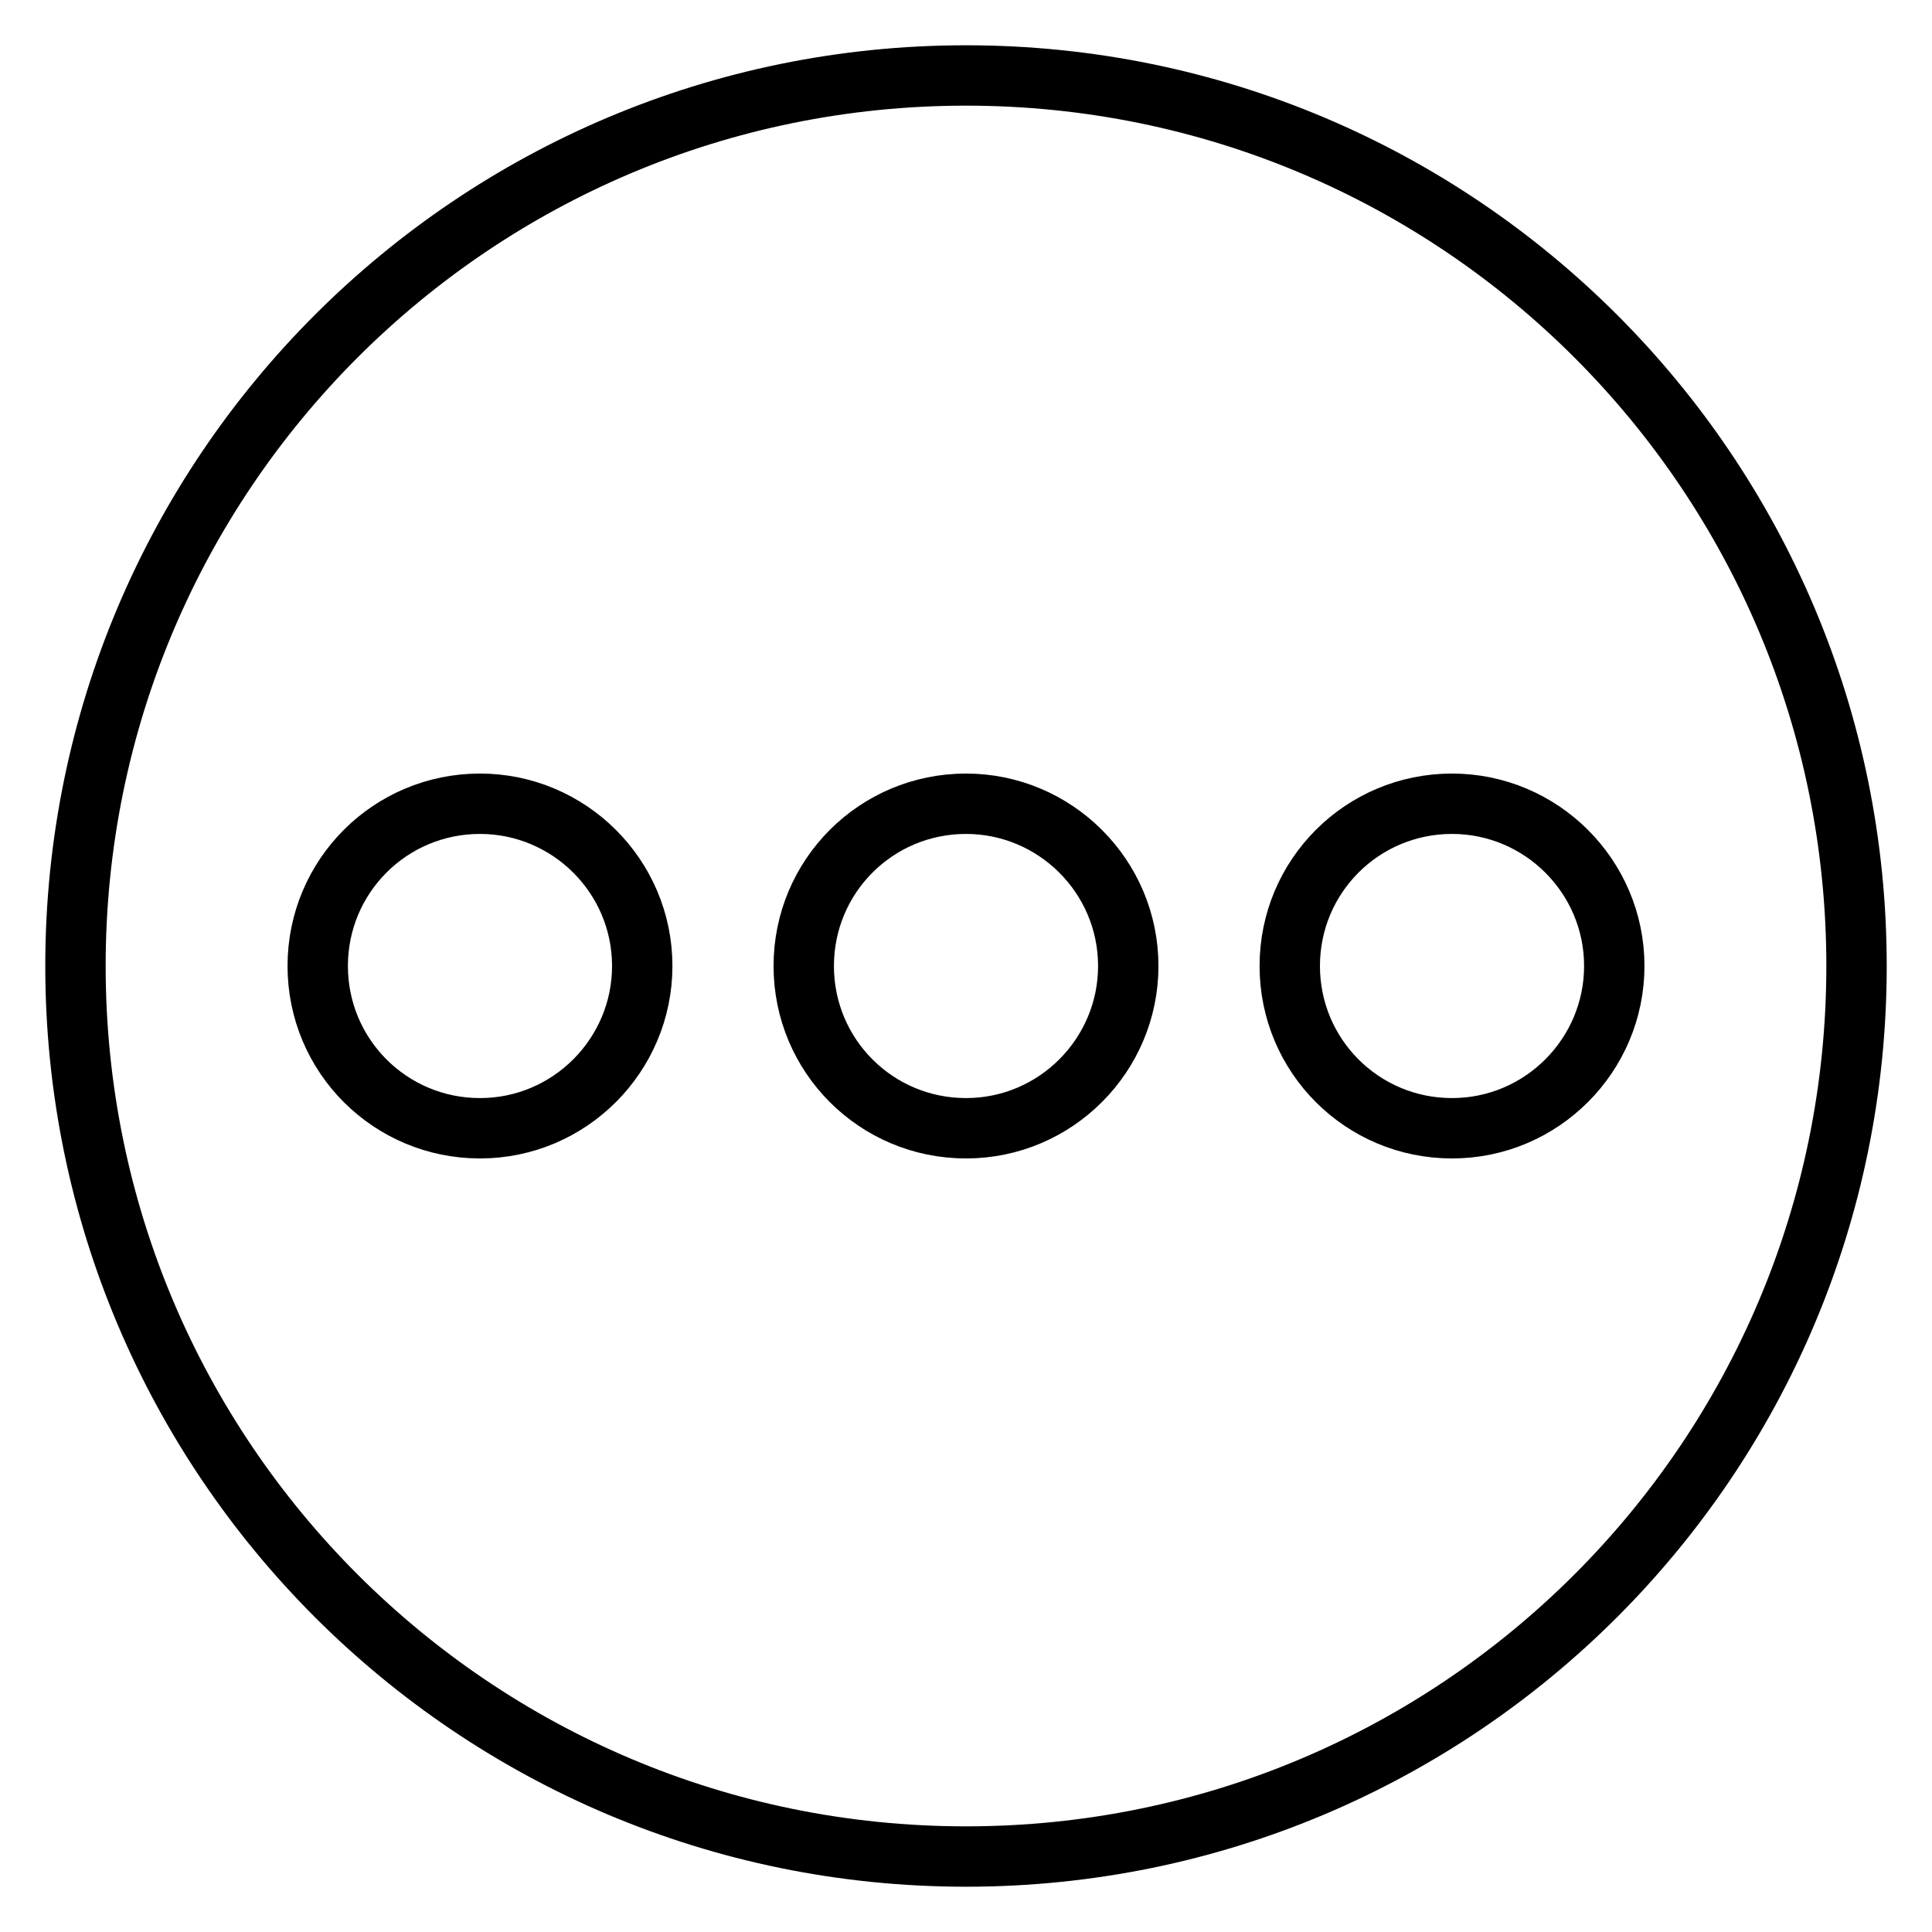 <?xml version="1.0" encoding="utf-8"?>
<!-- Svg Vector Icons : http://www.onlinewebfonts.com/icon -->
<!DOCTYPE svg PUBLIC "-//W3C//DTD SVG 1.1//EN" "http://www.w3.org/Graphics/SVG/1.1/DTD/svg11.dtd">
<svg version="1.1" xmlns="http://www.w3.org/2000/svg" xmlns:xlink="http://www.w3.org/1999/xlink" x="0px" y="0px" viewBox="0 0 256 256" enable-background="new 0 0 256 256" xml:space="preserve">
<g> <path stroke-width="8" fill-opacity="0" stroke="#000000"  d="M246,128c0-65.2-52.8-118-118-118C62.8,10,10,62.8,10,128c0,65.2,52.8,118,118,118 C193.2,246,246,193.2,246,128z M192.4,106.5c11.8,0,21.5,9.6,21.5,21.5c0,11.8-9.6,21.5-21.5,21.5c-11.9,0-21.5-9.6-21.5-21.5 C170.9,116.1,180.5,106.5,192.4,106.5z M63.6,149.5c-11.9,0-21.5-9.6-21.5-21.5c0-11.9,9.6-21.5,21.5-21.5 c11.8,0,21.5,9.6,21.5,21.5C85.1,139.8,75.5,149.5,63.6,149.5z M106.5,128c0-11.9,9.6-21.5,21.5-21.5c11.8,0,21.5,9.6,21.5,21.5 c0,11.8-9.6,21.5-21.5,21.5C116.1,149.5,106.5,139.9,106.5,128z"/></g>
</svg>